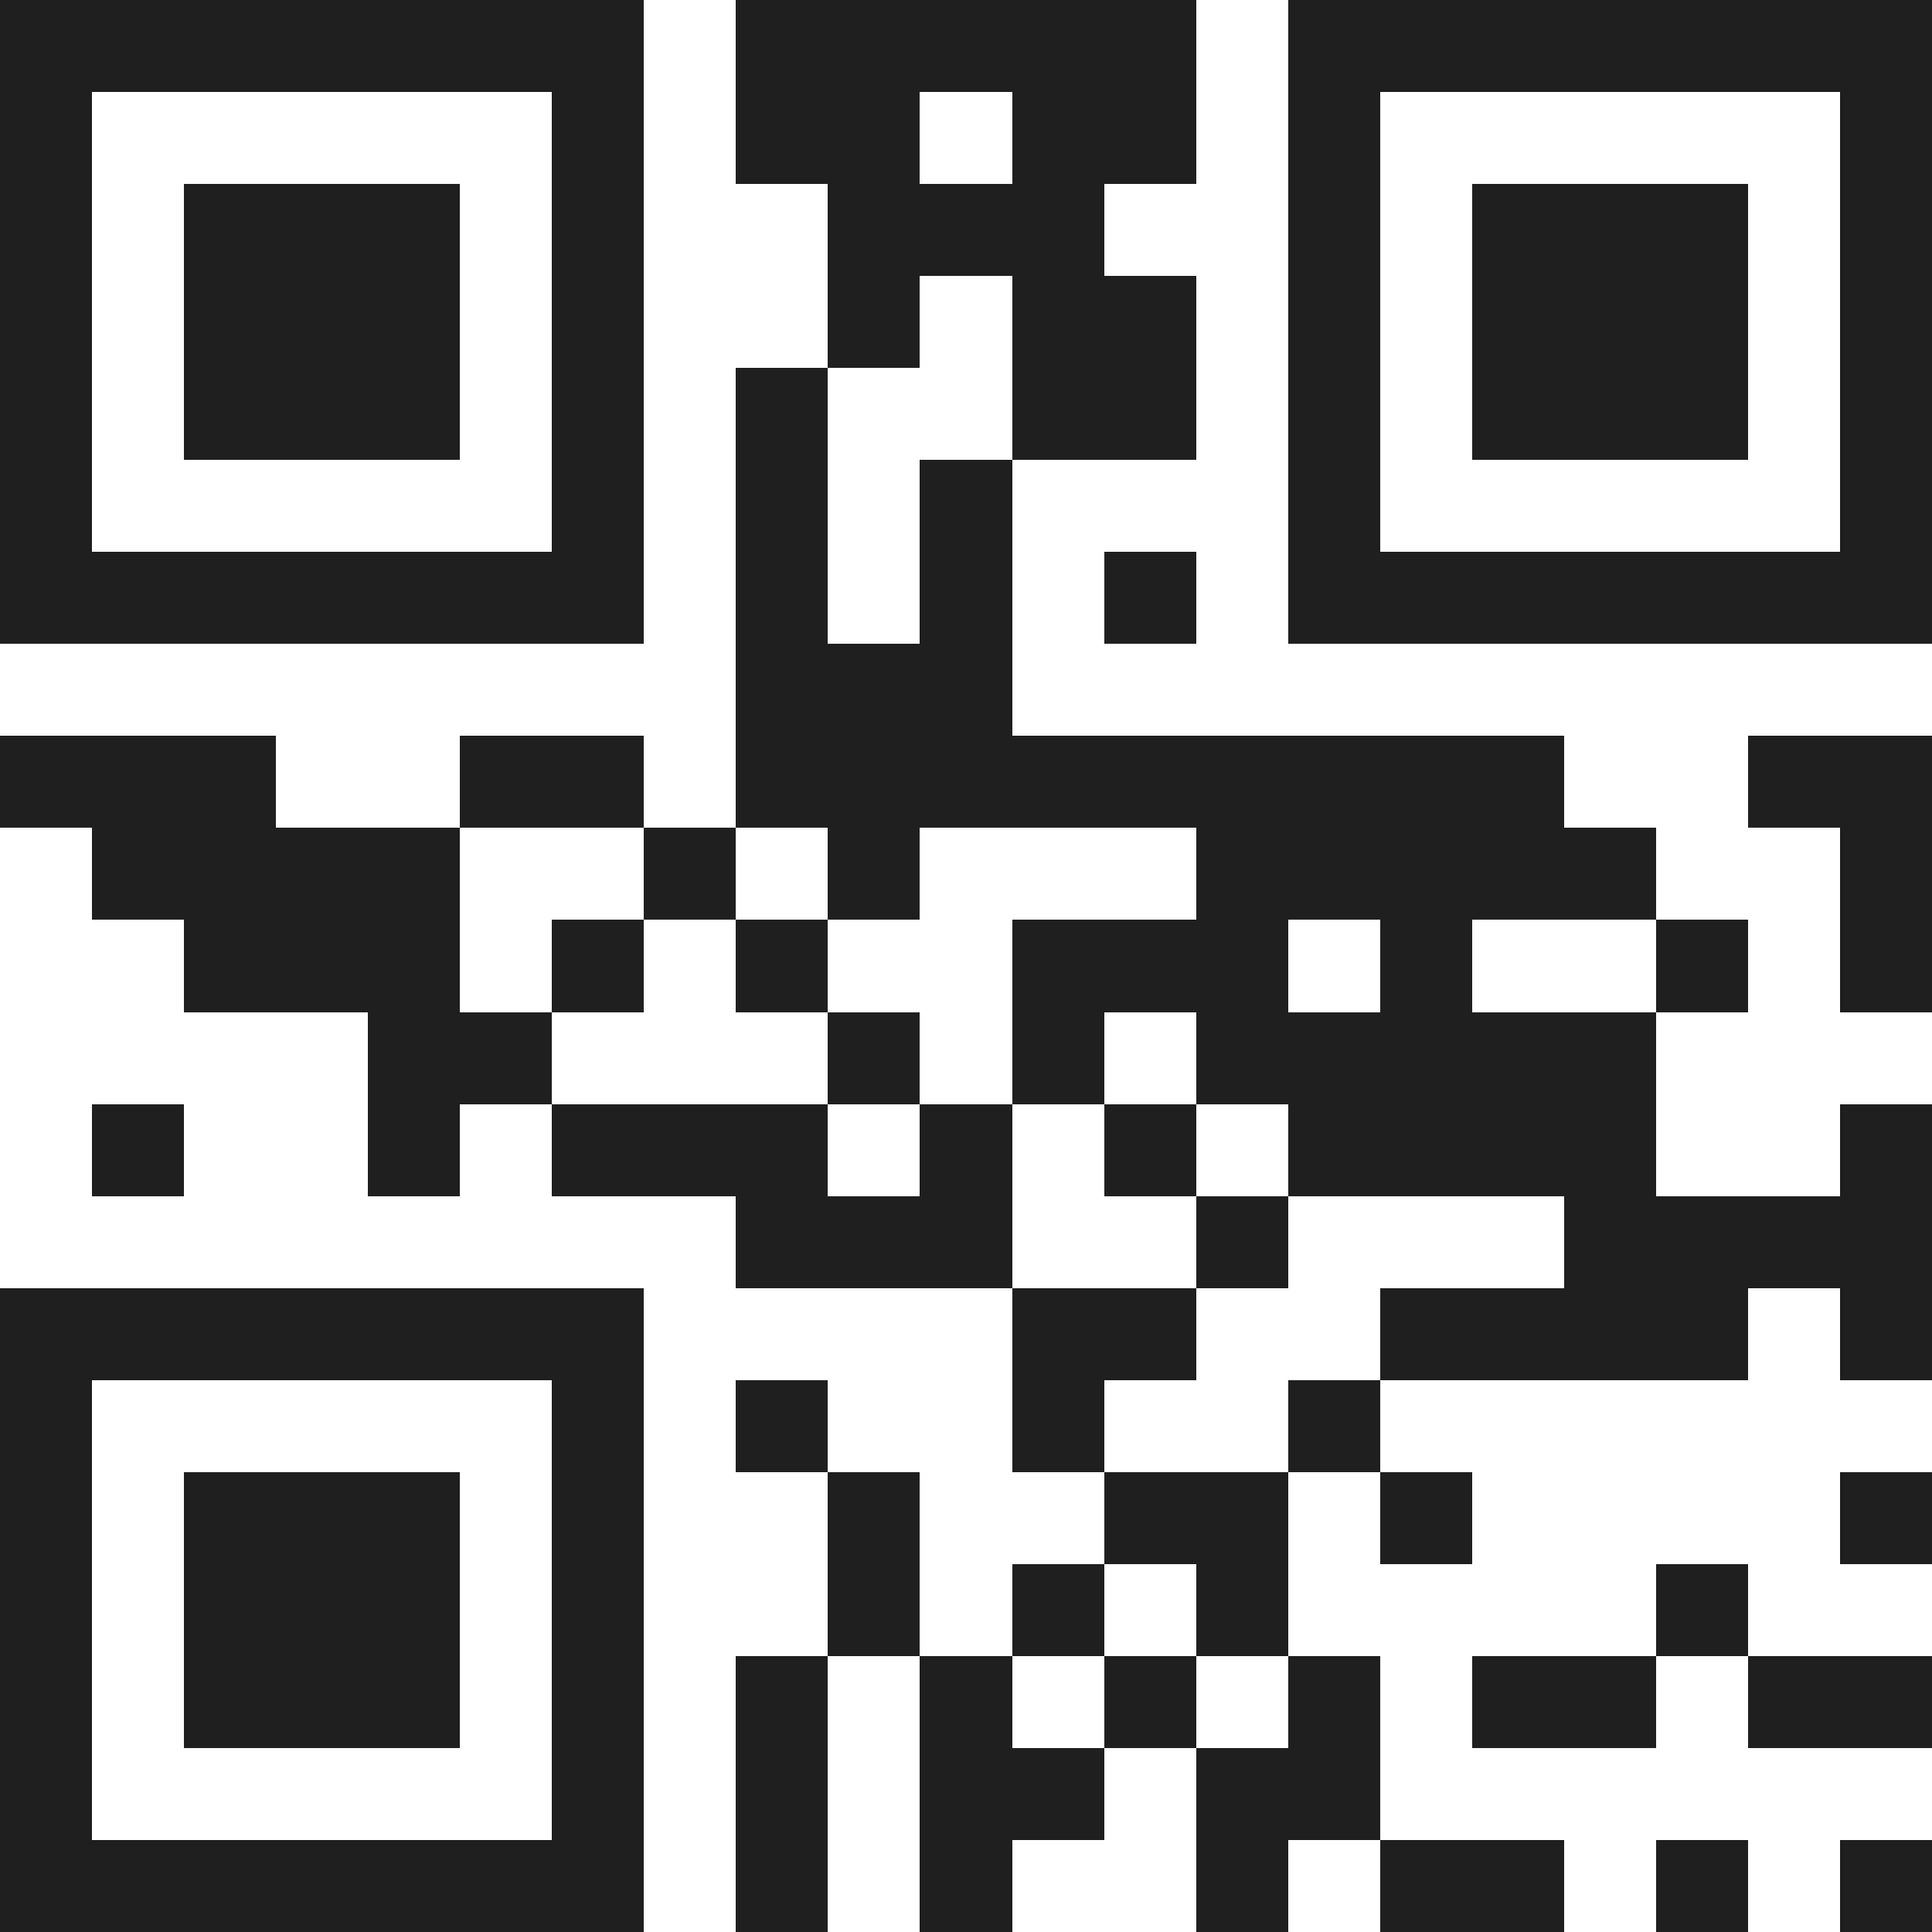 <svg xmlns="http://www.w3.org/2000/svg" viewBox="0 0 21 21" shape-rendering="crispEdges"><path fill="#ffffff" d="M0 0h21v21H0z"/><path stroke="#1f1f1f" d="M0 0.5h7m1 0h5m1 0h7M0 1.5h1m5 0h1m1 0h2m1 0h2m1 0h1m5 0h1M0 2.5h1m1 0h3m1 0h1m2 0h3m2 0h1m1 0h3m1 0h1M0 3.5h1m1 0h3m1 0h1m2 0h1m1 0h2m1 0h1m1 0h3m1 0h1M0 4.5h1m1 0h3m1 0h1m1 0h1m2 0h2m1 0h1m1 0h3m1 0h1M0 5.5h1m5 0h1m1 0h1m1 0h1m3 0h1m5 0h1M0 6.5h7m1 0h1m1 0h1m1 0h1m1 0h7M8 7.5h3M0 8.5h3m2 0h2m1 0h9m2 0h2M1 9.5h4m2 0h1m1 0h1m3 0h5m2 0h1M2 10.5h3m1 0h1m1 0h1m2 0h3m1 0h1m2 0h1m1 0h1M4 11.5h2m3 0h1m1 0h1m1 0h5M1 12.5h1m2 0h1m1 0h3m1 0h1m1 0h1m1 0h4m2 0h1M8 13.5h3m2 0h1m3 0h4M0 14.5h7m4 0h2m2 0h4m1 0h1M0 15.5h1m5 0h1m1 0h1m2 0h1m2 0h1M0 16.5h1m1 0h3m1 0h1m2 0h1m2 0h2m1 0h1m4 0h1M0 17.5h1m1 0h3m1 0h1m2 0h1m1 0h1m1 0h1m4 0h1M0 18.5h1m1 0h3m1 0h1m1 0h1m1 0h1m1 0h1m1 0h1m1 0h2m1 0h2M0 19.5h1m5 0h1m1 0h1m1 0h2m1 0h2M0 20.5h7m1 0h1m1 0h1m2 0h1m1 0h2m1 0h1m1 0h1"/></svg>
